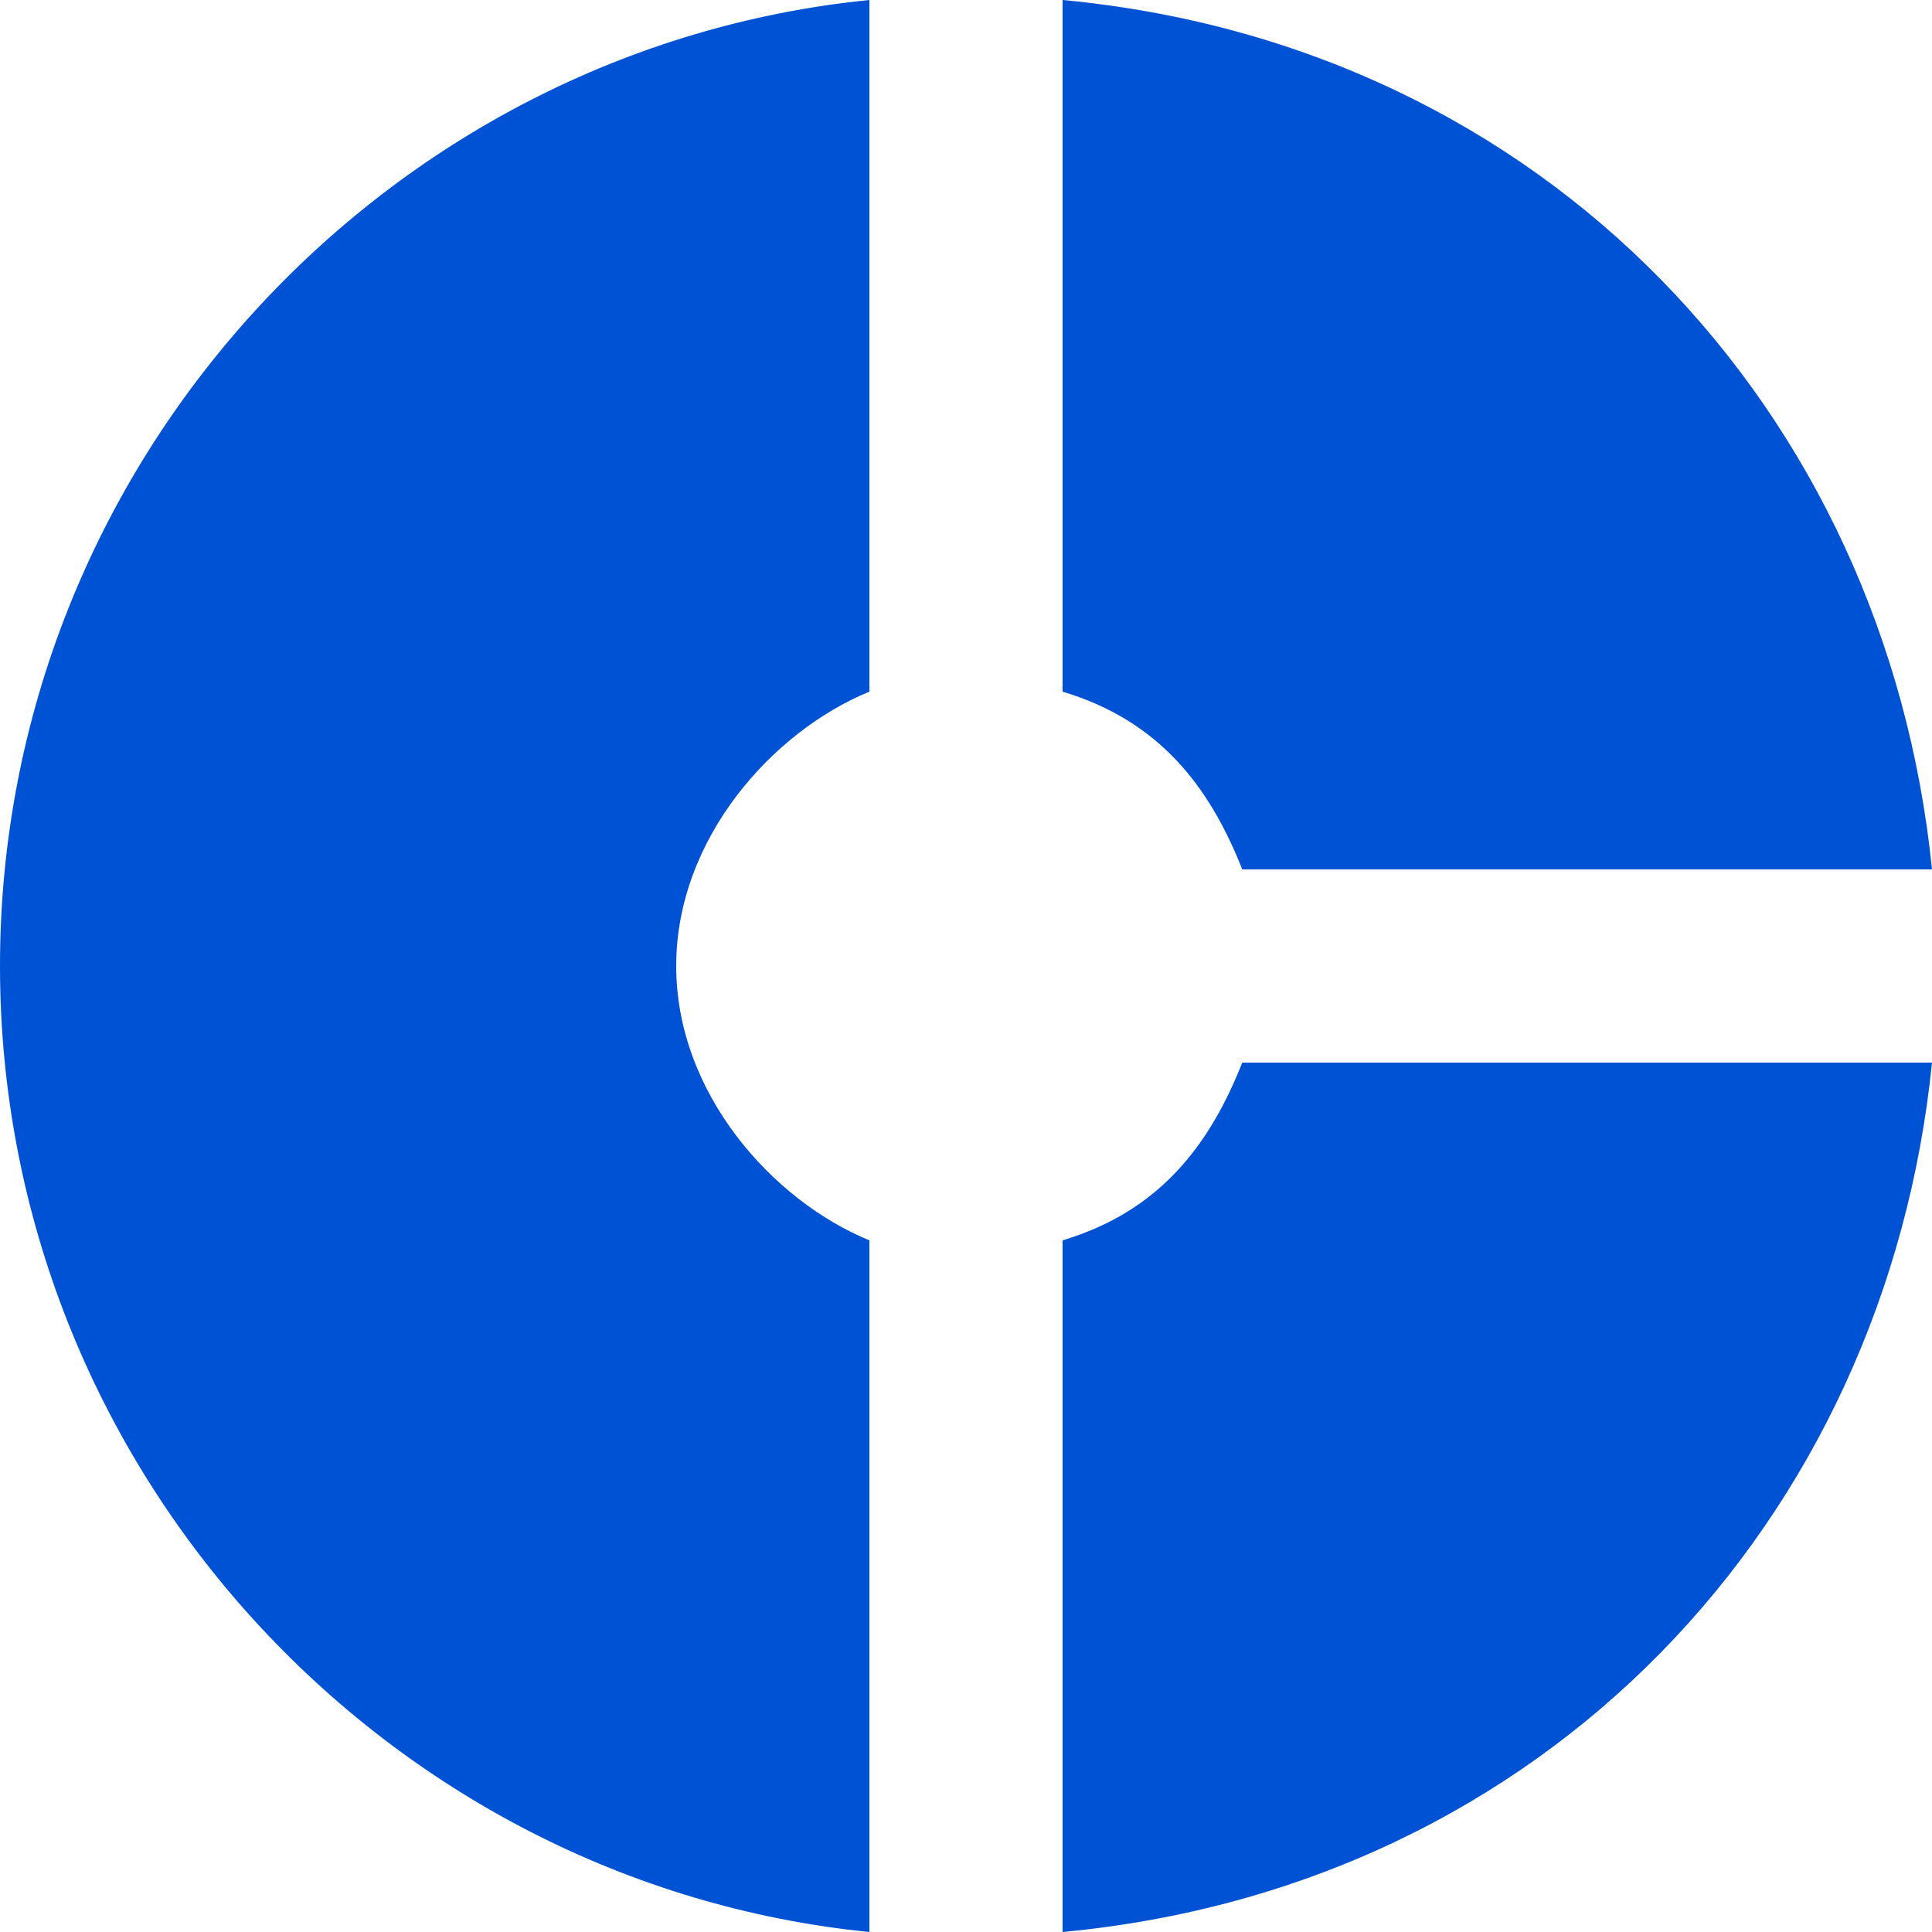 <?xml version="1.0" encoding="UTF-8"?> <svg xmlns="http://www.w3.org/2000/svg" width="26" height="26" viewBox="0 0 26 26" fill="none"><path d="M11.7 9.308V0C5.2 0.65 0 6.227 0 13C0 19.773 5.2 25.35 11.7 26V16.692C10.4 16.159 9.1 14.716 9.1 13C9.1 11.284 10.4 9.841 11.7 9.308ZM16.718 11.7H26C25.376 5.525 20.8 0.611 14.3 0V9.308C15.6 9.698 16.276 10.582 16.718 11.7ZM14.3 16.692V26C20.8 25.389 25.376 20.475 26 14.3H16.718C16.276 15.418 15.6 16.302 14.3 16.692Z" fill="#0052D4"></path></svg> 